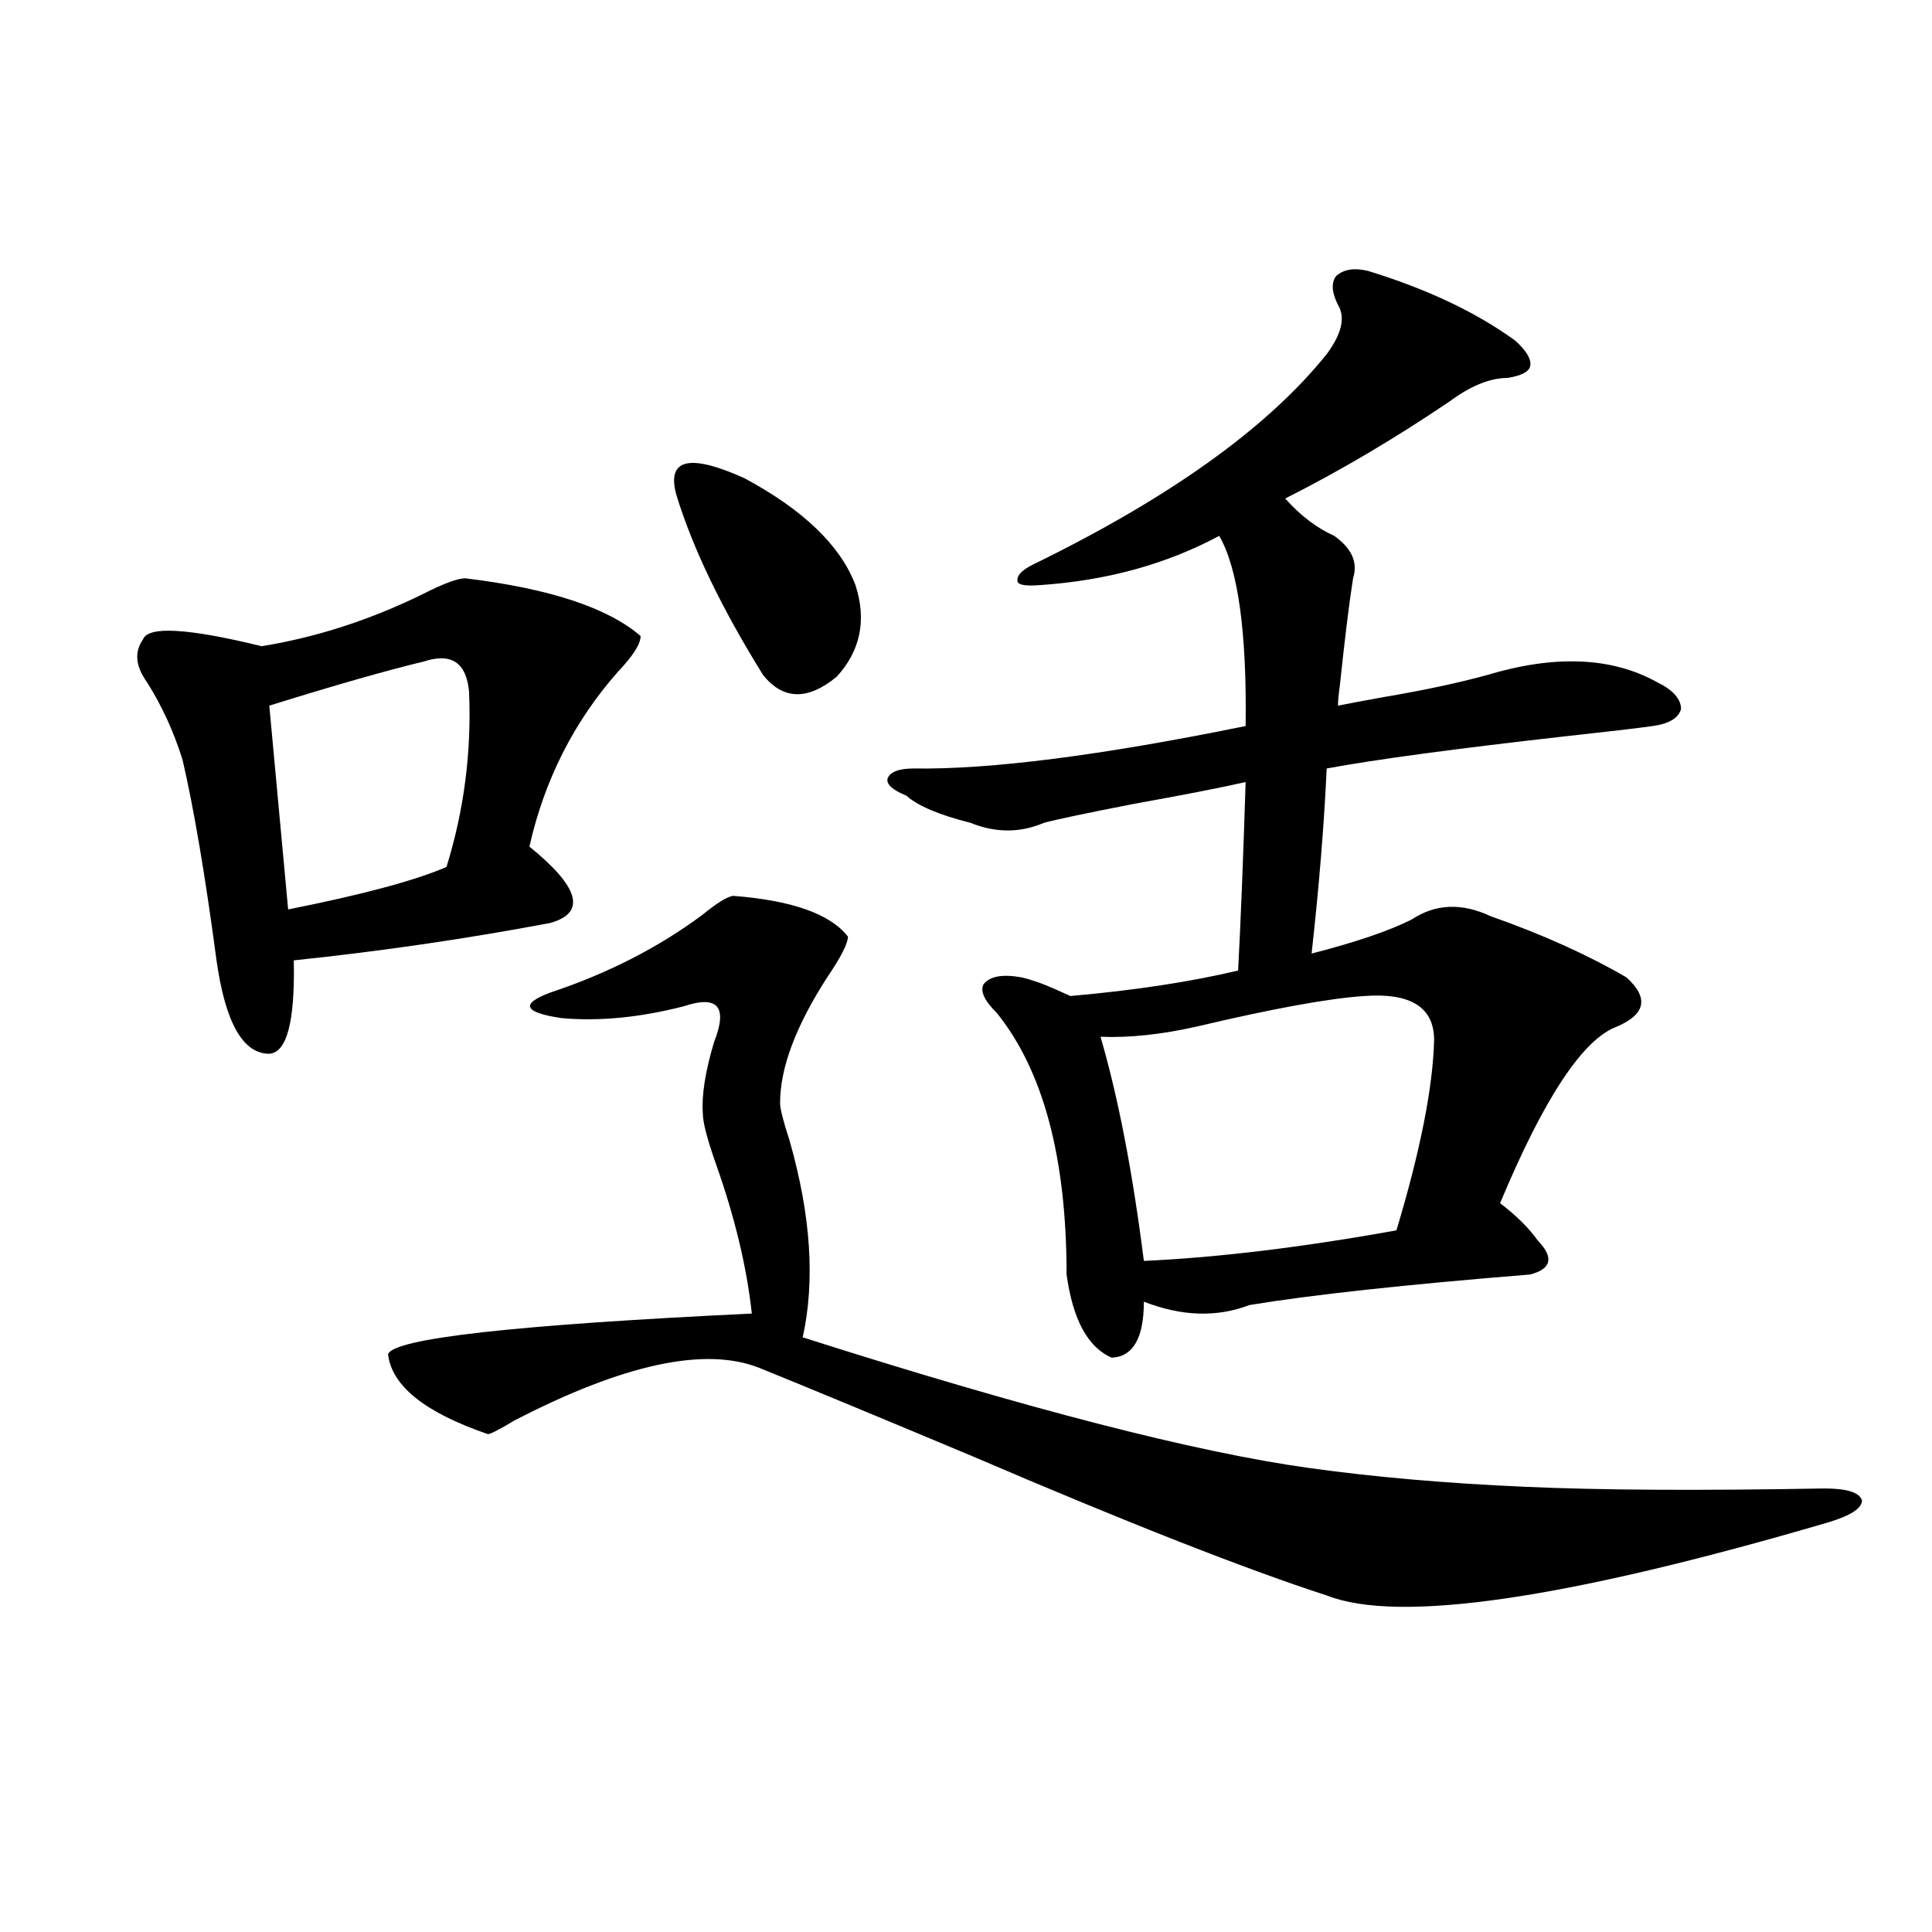 <?xml version="1.0" encoding="utf-8"?>
<!-- Generator: Adobe Illustrator 16.0.0, SVG Export Plug-In . SVG Version: 6.00 Build 0)  -->
<!DOCTYPE svg PUBLIC "-//W3C//DTD SVG 1.1//EN" "http://www.w3.org/Graphics/SVG/1.1/DTD/svg11.dtd">
<svg version="1.1" id="图层_1" xmlns="http://www.w3.org/2000/svg" xmlns:xlink="http://www.w3.org/1999/xlink" x="0px" y="0px"
	 width="1000px" height="1000px" viewBox="0 0 1000 1000" enable-background="new 0 0 1000 1000" xml:space="preserve">
<path d="M240.848,299.328c43.566,5.273,73.81,15.243,90.729,29.883c0,4.106-3.902,10.259-11.707,18.457
	c-22.773,25.79-38.048,55.962-45.853,90.527c26.006,21.094,29.588,34.277,10.731,39.551c-43.581,8.212-87.803,14.653-132.68,19.336
	c0.641,31.641-3.582,47.763-12.683,48.34c-13.658,0-22.773-16.108-27.316-48.34c-5.854-43.945-11.707-78.511-17.561-103.711
	c-4.558-14.64-10.731-28.125-18.536-40.43c-5.854-8.198-6.509-15.519-1.951-21.973c2.592-7.031,23.079-5.851,61.462,3.516
	c28.612-4.683,56.584-13.761,83.9-27.246C229.781,301.965,236.945,299.328,240.848,299.328z M219.385,342.395
	c-19.512,4.696-46.188,12.305-79.998,22.852l9.756,105.469c38.368-7.608,65.685-14.941,81.949-21.973
	c9.101-29.292,13.003-59.464,11.707-90.527C241.488,342.985,233.684,337.712,219.385,342.395z M379.381,463.684
	c30.563,2.349,50.396,9.38,59.511,21.094c0,3.516-3.582,10.547-10.731,21.094c-16.265,25.2-24.39,46.884-24.39,65.039
	c0,2.938,1.616,9.38,4.878,19.336c11.052,38.672,13.323,72.661,6.829,101.953c115.76,36.914,203.242,59.478,262.433,67.676
	c33.811,4.696,70.883,7.91,111.217,9.668c38.368,1.758,90.074,2.06,155.118,0.879c11.707,0,18.201,2.06,19.512,6.152
	c0,4.106-5.854,7.91-17.561,11.426c-135.941,39.839-222.434,52.433-259.506,37.793c-41.63-13.472-102.771-37.491-183.41-72.07
	c-47.483-19.913-84.235-35.156-110.241-45.703c-27.972-11.124-70.242-2.046-126.826,27.246c-7.805,4.696-12.362,7.031-13.658,7.031
	c-32.529-11.124-49.755-24.897-51.706-41.309c2.592-8.198,65.364-15.229,188.288-21.094c-2.606-24.019-8.78-49.796-18.536-77.344
	c-4.558-12.882-6.829-21.671-6.829-26.367c-0.655-9.366,1.296-21.671,5.854-36.914c7.149-18.155,1.951-24.308-15.609-18.457
	c-22.773,5.864-43.901,7.91-63.413,6.152c-19.512-2.925-21.463-7.319-5.854-13.184c29.908-9.956,56.249-23.429,79.022-40.43
	C370.921,467.501,376.119,464.274,379.381,463.684z M350.113,256.262c-5.213-18.745,6.494-21.671,35.121-8.789
	c30.563,16.411,49.755,34.868,57.56,55.371c5.854,18.169,2.592,33.989-9.756,47.461c-14.969,12.305-27.651,12.017-38.048-0.879
	C373.527,314.86,358.559,283.81,350.113,256.262z M708.153,140.246c30.563,9.38,55.929,21.396,76.096,36.035
	c5.854,5.273,8.445,9.668,7.805,13.184c-0.655,2.938-4.558,4.985-11.707,6.152c-9.115,0-19.191,4.106-30.243,12.305
	c-28.627,19.336-56.919,36.035-84.876,50.098c7.805,8.789,16.25,15.243,25.365,19.336c9.101,6.454,12.348,13.774,9.756,21.973
	c-1.951,12.305-4.237,30.762-6.829,55.371c-0.655,4.696-0.976,8.212-0.976,10.547c5.854-1.167,13.658-2.637,23.414-4.395
	c20.808-3.516,38.688-7.319,53.657-11.426c35.121-10.547,64.389-9.366,87.803,3.516c8.445,4.106,12.683,8.789,12.683,14.063
	c-1.311,4.696-6.188,7.622-14.634,8.789c-8.46,1.181-23.414,2.938-44.877,5.273c-57.239,6.454-98.534,12.017-123.899,16.699
	c-1.311,28.716-3.902,60.645-7.805,95.801c22.759-5.851,39.999-11.714,51.706-17.578c12.348-8.198,26.006-8.789,40.975-1.758
	c26.661,9.38,50.075,19.927,70.242,31.641c11.707,10.547,10.076,19.048-4.878,25.488c-17.561,6.454-37.728,36.914-60.486,91.406
	c8.445,6.454,14.954,12.896,19.512,19.336c8.445,8.789,7.149,14.653-3.902,17.578c-65.044,5.273-113.503,10.547-145.362,15.82
	c-16.92,6.454-35.121,5.864-54.633-1.758c0,18.759-5.533,28.427-16.585,29.004c-12.362-5.273-20.167-19.624-23.414-43.066
	c0-60.343-12.042-105.469-36.097-135.352c-6.509-6.44-8.78-11.426-6.829-14.941c3.247-4.093,9.756-5.273,19.512-3.516
	c5.198,1.181,11.052,3.228,17.561,6.152c3.902,1.758,6.494,2.938,7.805,3.516c33.17-2.925,62.103-7.319,86.827-13.184
	c1.296-24.019,2.592-56.538,3.902-97.559c-13.018,2.938-32.529,6.743-58.535,11.426c-24.069,4.696-39.358,7.91-45.853,9.668
	c-12.362,5.273-25.045,5.273-38.048,0c-16.265-4.093-27.316-8.789-33.17-14.063c-7.164-2.925-10.411-5.851-9.756-8.789
	c1.296-3.516,5.854-5.273,13.658-5.273c39.664,0.591,96.903-6.729,171.703-21.973c0.641-48.628-3.902-81.437-13.658-98.438
	c-27.316,14.653-58.215,23.153-92.681,25.488c-7.164,0.591-11.066,0-11.707-1.758c-0.655-2.925,1.951-5.851,7.805-8.789
	c70.883-34.565,121.613-70.89,152.191-108.984c7.805-10.547,9.756-19.034,5.854-25.488c-3.262-6.44-3.582-11.426-0.976-14.941
	C695.471,139.367,700.989,138.488,708.153,140.246z M706.202,515.539c-18.216,1.181-47.163,6.454-86.827,15.82
	c-18.216,4.106-34.801,5.864-49.755,5.273c9.101,31.063,16.585,69.735,22.438,116.016c38.368-1.758,81.949-7.031,130.729-15.82
	c12.348-41.007,18.856-73.828,19.512-98.438C742.299,521.403,730.257,513.781,706.202,515.539z"/>
</svg>
